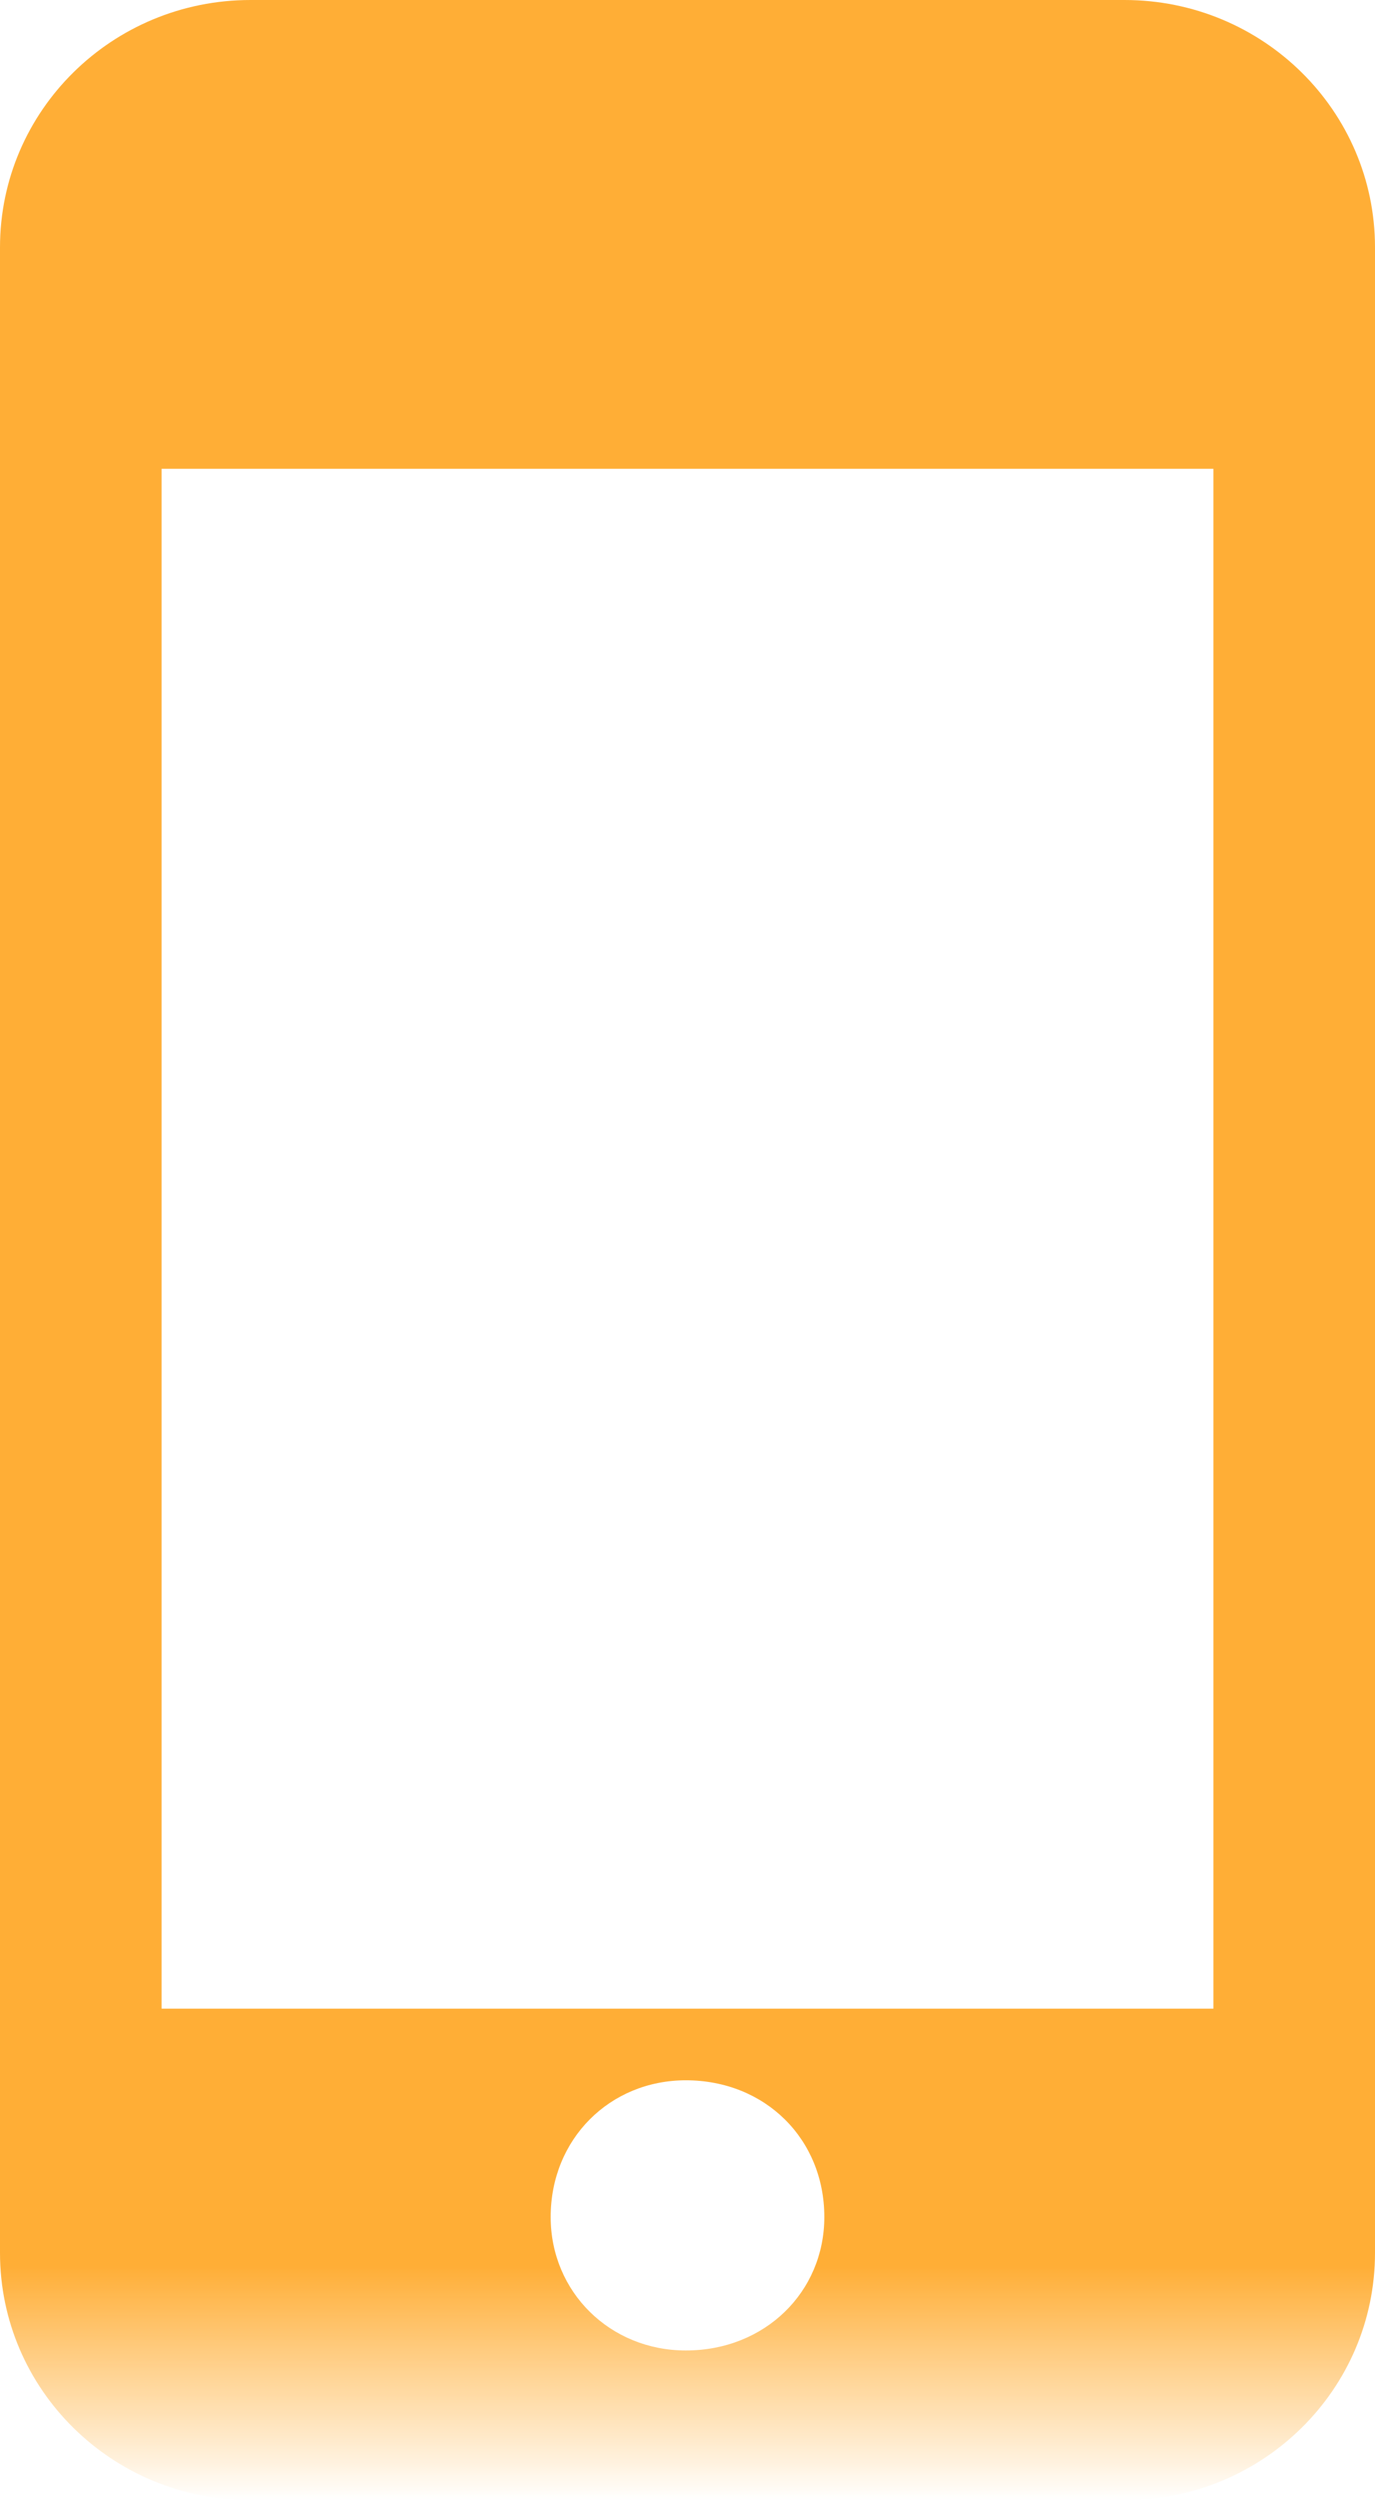 <?xml version="1.0" encoding="UTF-8"?> <svg xmlns="http://www.w3.org/2000/svg" width="33" height="60" viewBox="0 0 33 60" fill="none"> <path d="M6.014 0H26.986C30.309 0 33 2.656 33 5.938V54.062C33 57.344 30.309 60 26.986 60H6.014C2.691 60 0 57.344 0 54.062V5.938C0 2.656 2.691 0 6.014 0ZM3.878 48.203H29.122V11.25H3.878V48.203ZM16.46 56.406C18.36 56.406 19.784 55 19.784 53.203C19.784 51.328 18.36 49.922 16.46 49.922C14.64 49.922 13.216 51.328 13.216 53.203C13.216 55 14.64 56.406 16.46 56.406Z" fill="url(#paint0_linear)" fill-opacity="0.79"></path> <defs> <linearGradient id="paint0_linear" x1="16.5" y1="0" x2="16.5" y2="60" gradientUnits="userSpaceOnUse"> <stop offset="0.906" stop-color="#FF9800"></stop> <stop offset="1" stop-color="#FF9800" stop-opacity="0"></stop> </linearGradient> </defs> </svg> 
